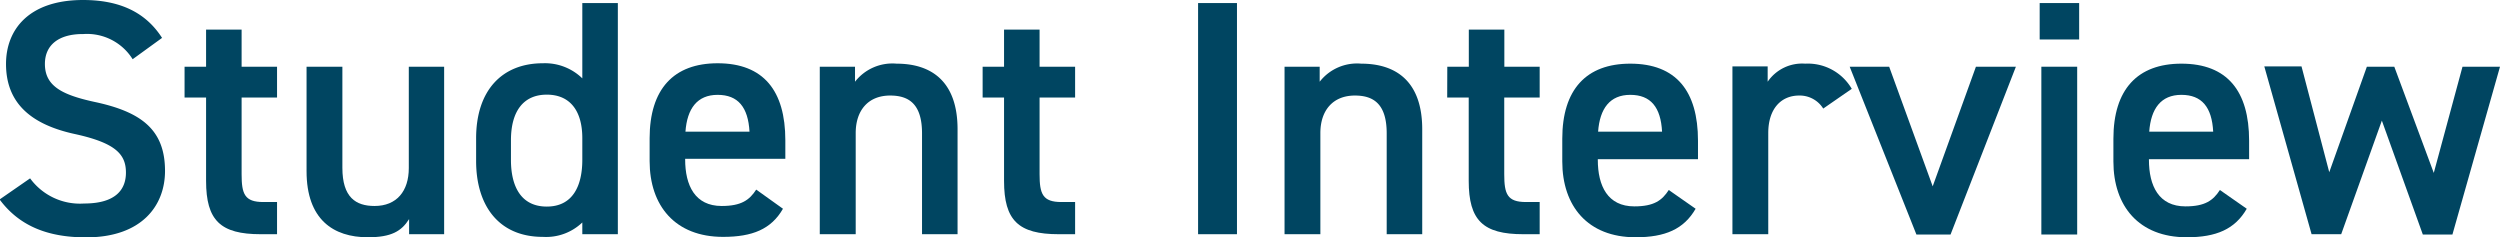 <svg xmlns="http://www.w3.org/2000/svg" viewBox="0 0 253.3 24.04"><defs><style>.cls-1{fill:#004561;}</style></defs><g id="レイヤー_2" data-name="レイヤー 2"><g id="メイン"><path class="cls-1" d="M13.44,6a5.45,5.45,0,0,0-5-2.55C6,3.43,4.55,4.52,4.55,6.48c0,2.25,1.76,3.13,5,3.84,4.72,1,7.17,2.78,7.17,7,0,3.5-2.34,6.73-8,6.73-4,0-6.82-1.23-8.76-3.84l3.09-2.14a6.25,6.25,0,0,0,5.47,2.55c3.22,0,4.24-1.43,4.24-3.13,0-1.86-1.05-3-5.13-3.9C3.16,12.63.61,10.46.61,6.48.61,3,2.92,0,8.42,0c3.73,0,6.35,1.26,8,3.84Z"/><path class="cls-1" d="M18.7,6.76h2.18V3h3.6V6.76h3.59V9.88H24.48v7.77c0,2,.3,2.82,2.2,2.82h1.39v3.26H26.41c-4.07,0-5.53-1.39-5.53-5.4V9.88H18.7Z"/><path class="cls-1" d="M45,23.73H41.45V22.2c-.78,1.23-1.8,1.84-4.18,1.84-3.49,0-6.21-1.8-6.21-6.69V6.76h3.63V17c0,3,1.36,3.87,3.26,3.87,2.24,0,3.47-1.5,3.47-3.84V6.76H45Z"/><path class="cls-1" d="M59,.31h3.6V23.73H59V22.54A5.31,5.31,0,0,1,55,24c-4.52,0-6.76-3.23-6.76-7.68v-2.3c0-4.89,2.65-7.61,6.76-7.61A5.42,5.42,0,0,1,59,7.94Zm0,15.88V14c0-2.78-1.25-4.41-3.6-4.41s-3.63,1.66-3.63,4.62v2c0,2.65,1,4.72,3.63,4.72S59,18.84,59,16.19Z"/><path class="cls-1" d="M79.33,21.15C78.14,23.22,76.24,24,73.26,24c-4.86,0-7.44-3.16-7.44-7.68v-2.3c0-5,2.44-7.61,6.89-7.61,4.65,0,6.86,2.78,6.86,7.81v1.87H69.42v.06c0,2.65,1,4.72,3.7,4.72,2,0,2.82-.61,3.5-1.66Zm-9.88-7.81h6.49c-.14-2.48-1.16-3.73-3.23-3.73S69.62,11,69.45,13.34Z"/><path class="cls-1" d="M83.06,6.76h3.57V8.28a4.8,4.8,0,0,1,4.21-1.83c3.5,0,6.18,1.77,6.18,6.65V23.73h-3.6V13.51c0-3-1.36-3.83-3.23-3.83-2.24,0-3.49,1.52-3.49,3.8V23.73H83.06Z"/><path class="cls-1" d="M99.56,6.76h2.17V3h3.6V6.76h3.6V9.88h-3.6v7.77c0,2,.31,2.82,2.21,2.82h1.39v3.26h-1.66c-4.08,0-5.54-1.39-5.54-5.4V9.88H99.56Z"/><path class="cls-1" d="M125.33,23.73h-3.94V.31h3.94Z"/><path class="cls-1" d="M130.15,6.76h3.56V8.28a4.8,4.8,0,0,1,4.21-1.83c3.5,0,6.18,1.77,6.18,6.65V23.73h-3.6V13.51c0-3-1.36-3.83-3.22-3.83-2.24,0-3.5,1.52-3.5,3.8V23.73h-3.63Z"/><path class="cls-1" d="M146.64,6.76h2.18V3h3.6V6.76H156V9.88h-3.59v7.77c0,2,.3,2.82,2.2,2.82H156v3.26h-1.66c-4.07,0-5.53-1.39-5.53-5.4V9.88h-2.18Z"/><path class="cls-1" d="M171.8,21.15c-1.19,2.07-3.09,2.89-6.08,2.89-4.85,0-7.43-3.16-7.43-7.68v-2.3c0-5,2.44-7.61,6.89-7.61,4.65,0,6.86,2.78,6.86,7.81v1.87H161.89v.06c0,2.65,1,4.72,3.7,4.72,2,0,2.81-.61,3.49-1.66Zm-9.88-7.81h6.48c-.13-2.48-1.15-3.73-3.22-3.73S162.09,11,161.92,13.34Z"/><path class="cls-1" d="M184.73,11a2.81,2.81,0,0,0-2.44-1.32c-1.84,0-3.13,1.35-3.13,3.8V23.73h-3.63v-17h3.57V8.28a4.23,4.23,0,0,1,3.8-1.83A5.15,5.15,0,0,1,187.62,9Z"/><path class="cls-1" d="M204.25,6.76l-6.62,17h-3.46l-6.76-17h4l4.41,12.12,4.38-12.12Z"/><path class="cls-1" d="M206.66.31h4V4h-4Zm.17,6.45h3.63v17h-3.63Z"/><path class="cls-1" d="M227.64,21.15c-1.19,2.07-3.09,2.89-6.08,2.89-4.85,0-7.43-3.16-7.43-7.68v-2.3c0-5,2.44-7.61,6.89-7.61,4.65,0,6.86,2.78,6.86,7.81v1.87H217.73v.06c0,2.65,1,4.72,3.7,4.72,2,0,2.81-.61,3.49-1.66Zm-9.88-7.81h6.48c-.13-2.48-1.15-3.73-3.22-3.73S217.93,11,217.76,13.34Z"/><path class="cls-1" d="M237.21,23.73h-3l-4.79-17h3.77L236,17.45l3.81-10.69h2.78l4,10.76L249.5,6.76h3.8l-4.82,17h-3l-4.15-11.54Z"/></g></g></svg>